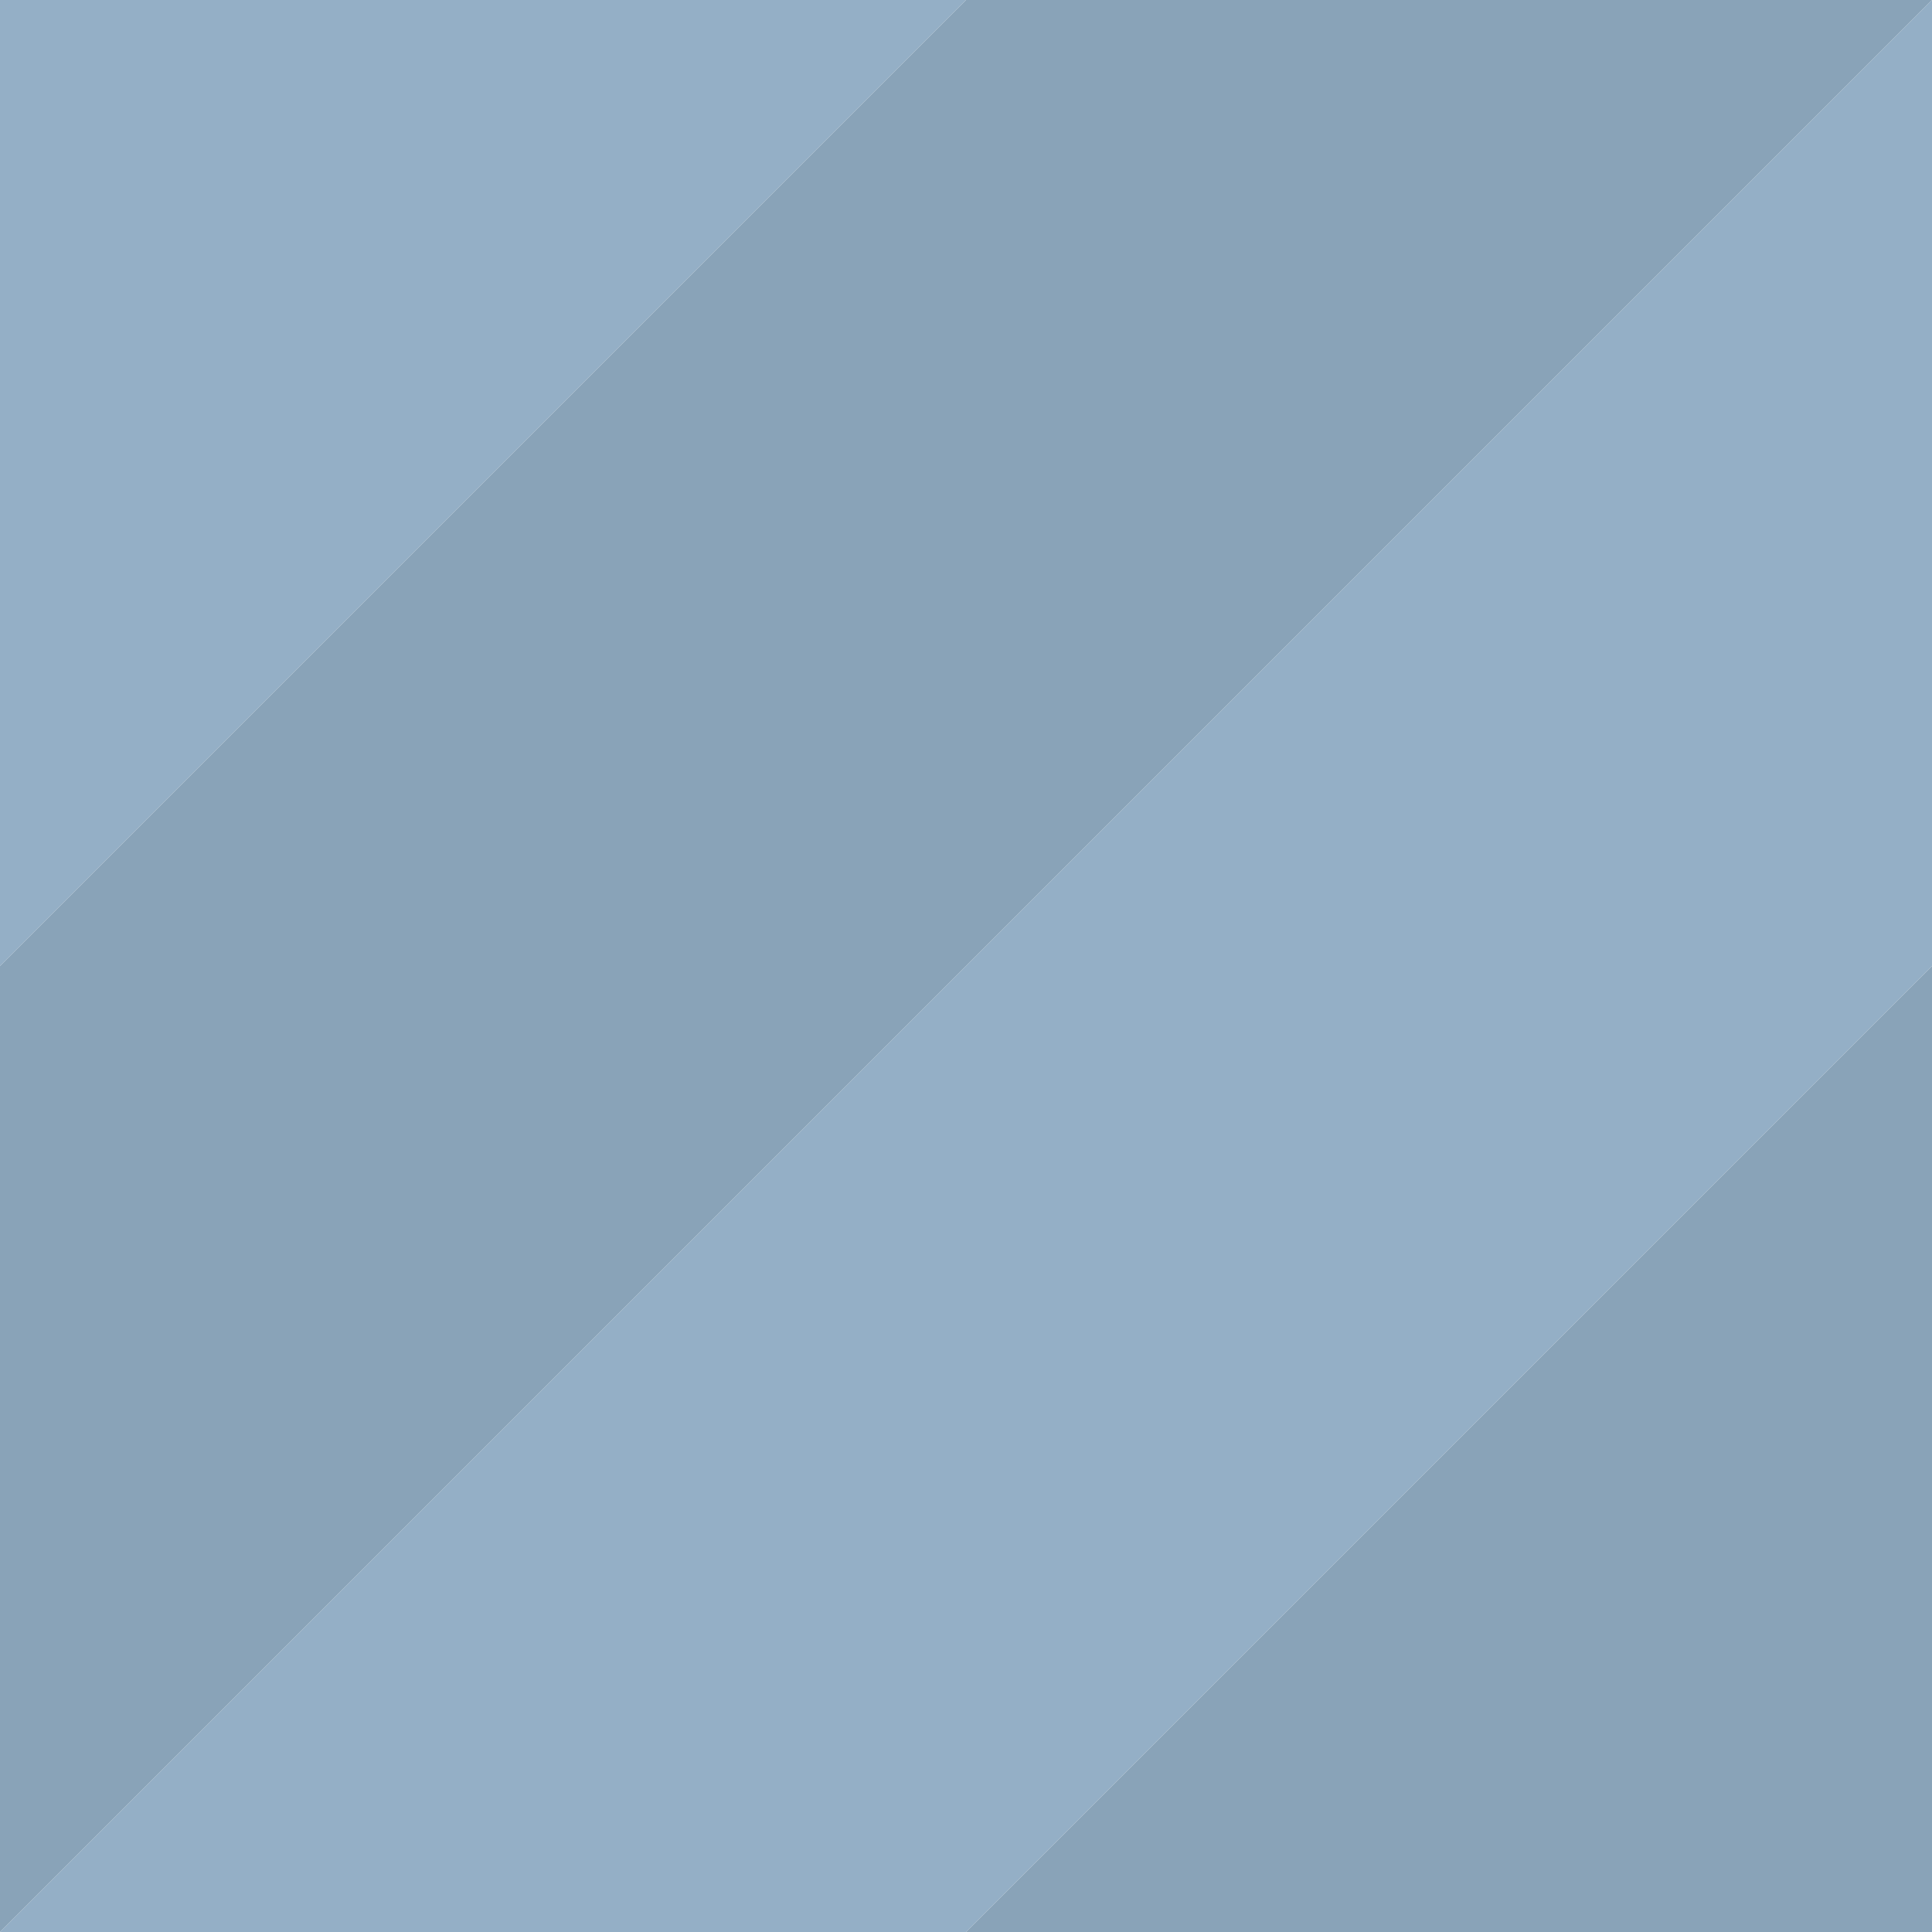 <svg width="32" height="32" xmlns="http://www.w3.org/2000/svg" xmlns:xlink="http://www.w3.org/1999/xlink">
  <defs/>
  <g>
    <path stroke="none" fill="#94AFC6" d="M32 0 L32 16 16 32 0 32 32 0 M0 16 L0 0 16 0 0 16"/>
    <path stroke="none" fill="#89A3B8" d="M0 16 L16 0 32 0 0 32 0 16 M32 16 L32 32 16 32 32 16"/>
  </g>
</svg>